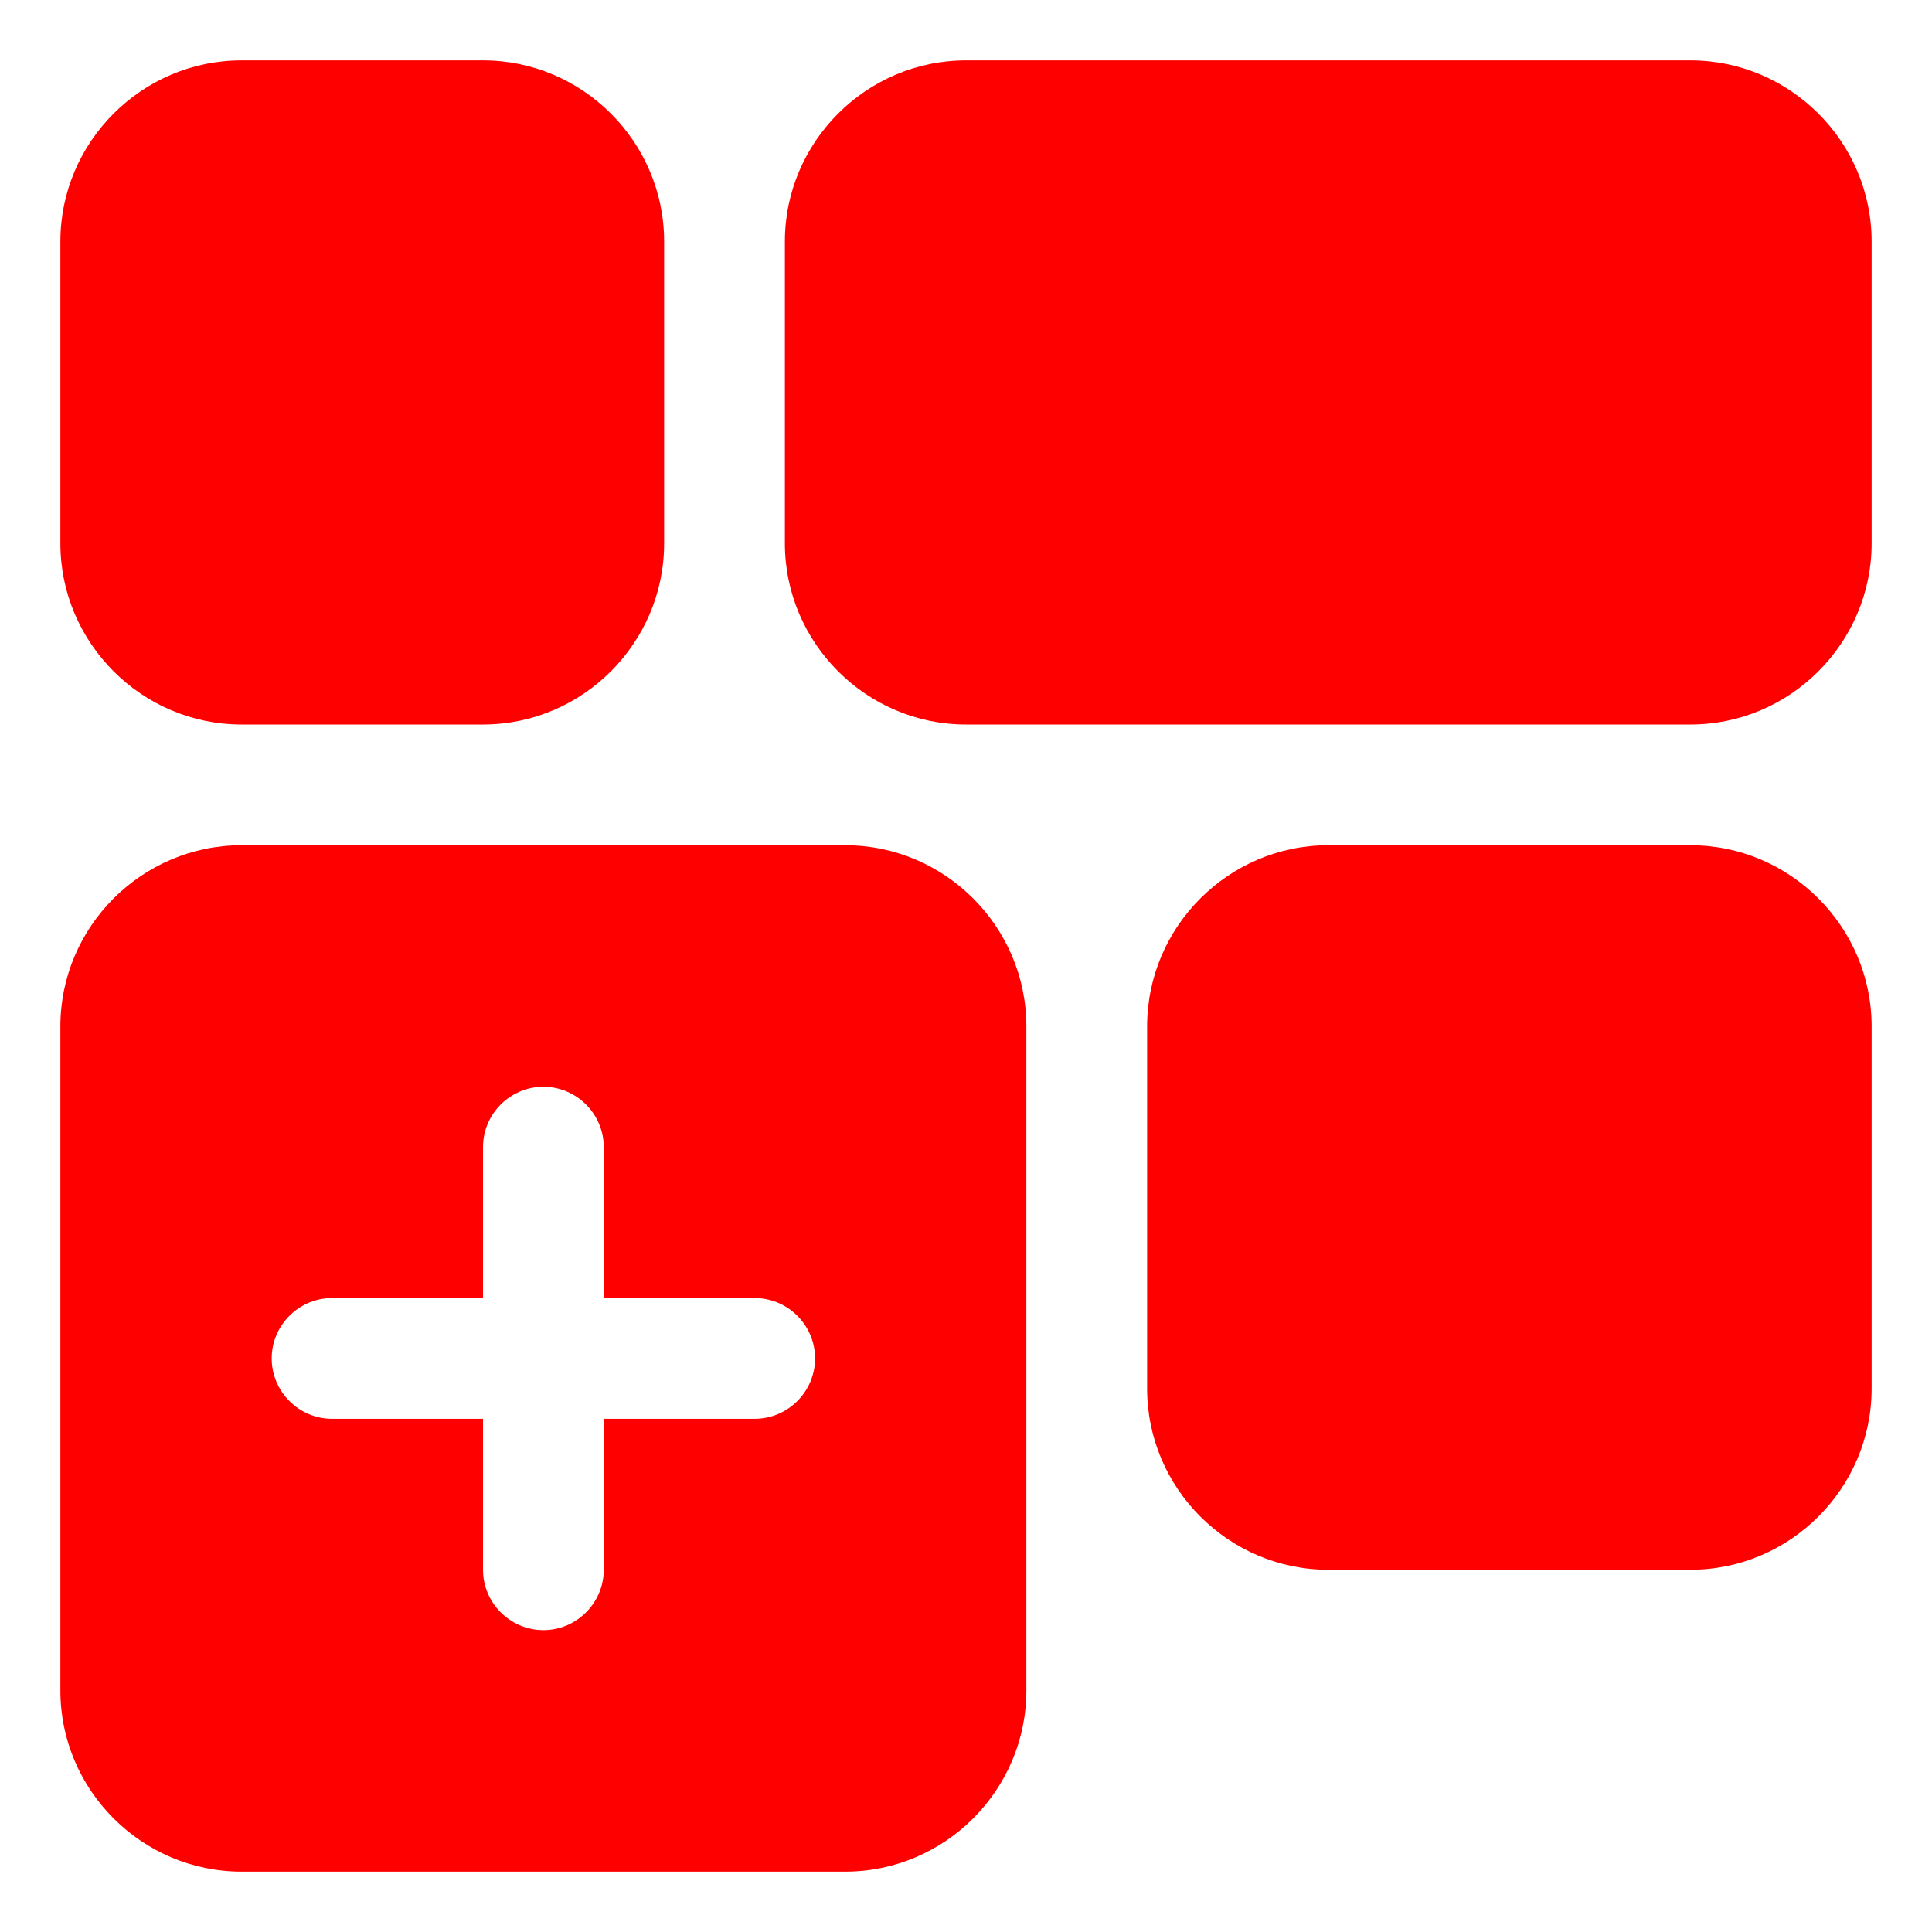 <?xml version="1.0" encoding="UTF-8"?>
<svg id="Layer_1" xmlns="http://www.w3.org/2000/svg" version="1.1" viewBox="0 0 64 64">
  <!-- Generator: Adobe Illustrator 29.7.1, SVG Export Plug-In . SVG Version: 2.1.1 Build 8)  -->
  <defs>
    <style>
      .st0 {
        fill-rule: evenodd;
      }

      .st0, .st1 {
        fill: red;
      }
    </style>
  </defs>
  <path class="st1" d="M2,8c0-3.3,2.7-6,6-6h8c3.3,0,6,2.7,6,6v10c0,3.3-2.7,6-6,6h-8c-3.3,0-6-2.7-6-6v-10Z"/>
  <path class="st1" d="M38,46c0,3.3,2.7,6,6,6h12c3.3,0,6-2.7,6-6v-12c0-3.3-2.7-6-6-6h-12c-3.3,0-6,2.7-6,6v12Z"/>
  <path class="st0" d="M8,28c-3.3,0-6,2.7-6,6v22c0,3.3,2.7,6,6,6h20c3.3,0,6-2.7,6-6v-22c0-3.3-2.7-6-6-6H8ZM20,38c0-1.1-.9-2-2-2s-2,.9-2,2v5h-5c-1.1,0-2,.9-2,2s.9,2,2,2h5v5c0,1.1.9,2,2,2s2-.9,2-2v-5h5c1.1,0,2-.9,2-2s-.9-2-2-2h-5v-5Z"/>
  <path class="st1" d="M26,18c0,3.3,2.7,6,6,6h24c3.3,0,6-2.7,6-6v-10c0-3.3-2.7-6-6-6h-24c-3.3,0-6,2.7-6,6v10Z"/>
</svg>